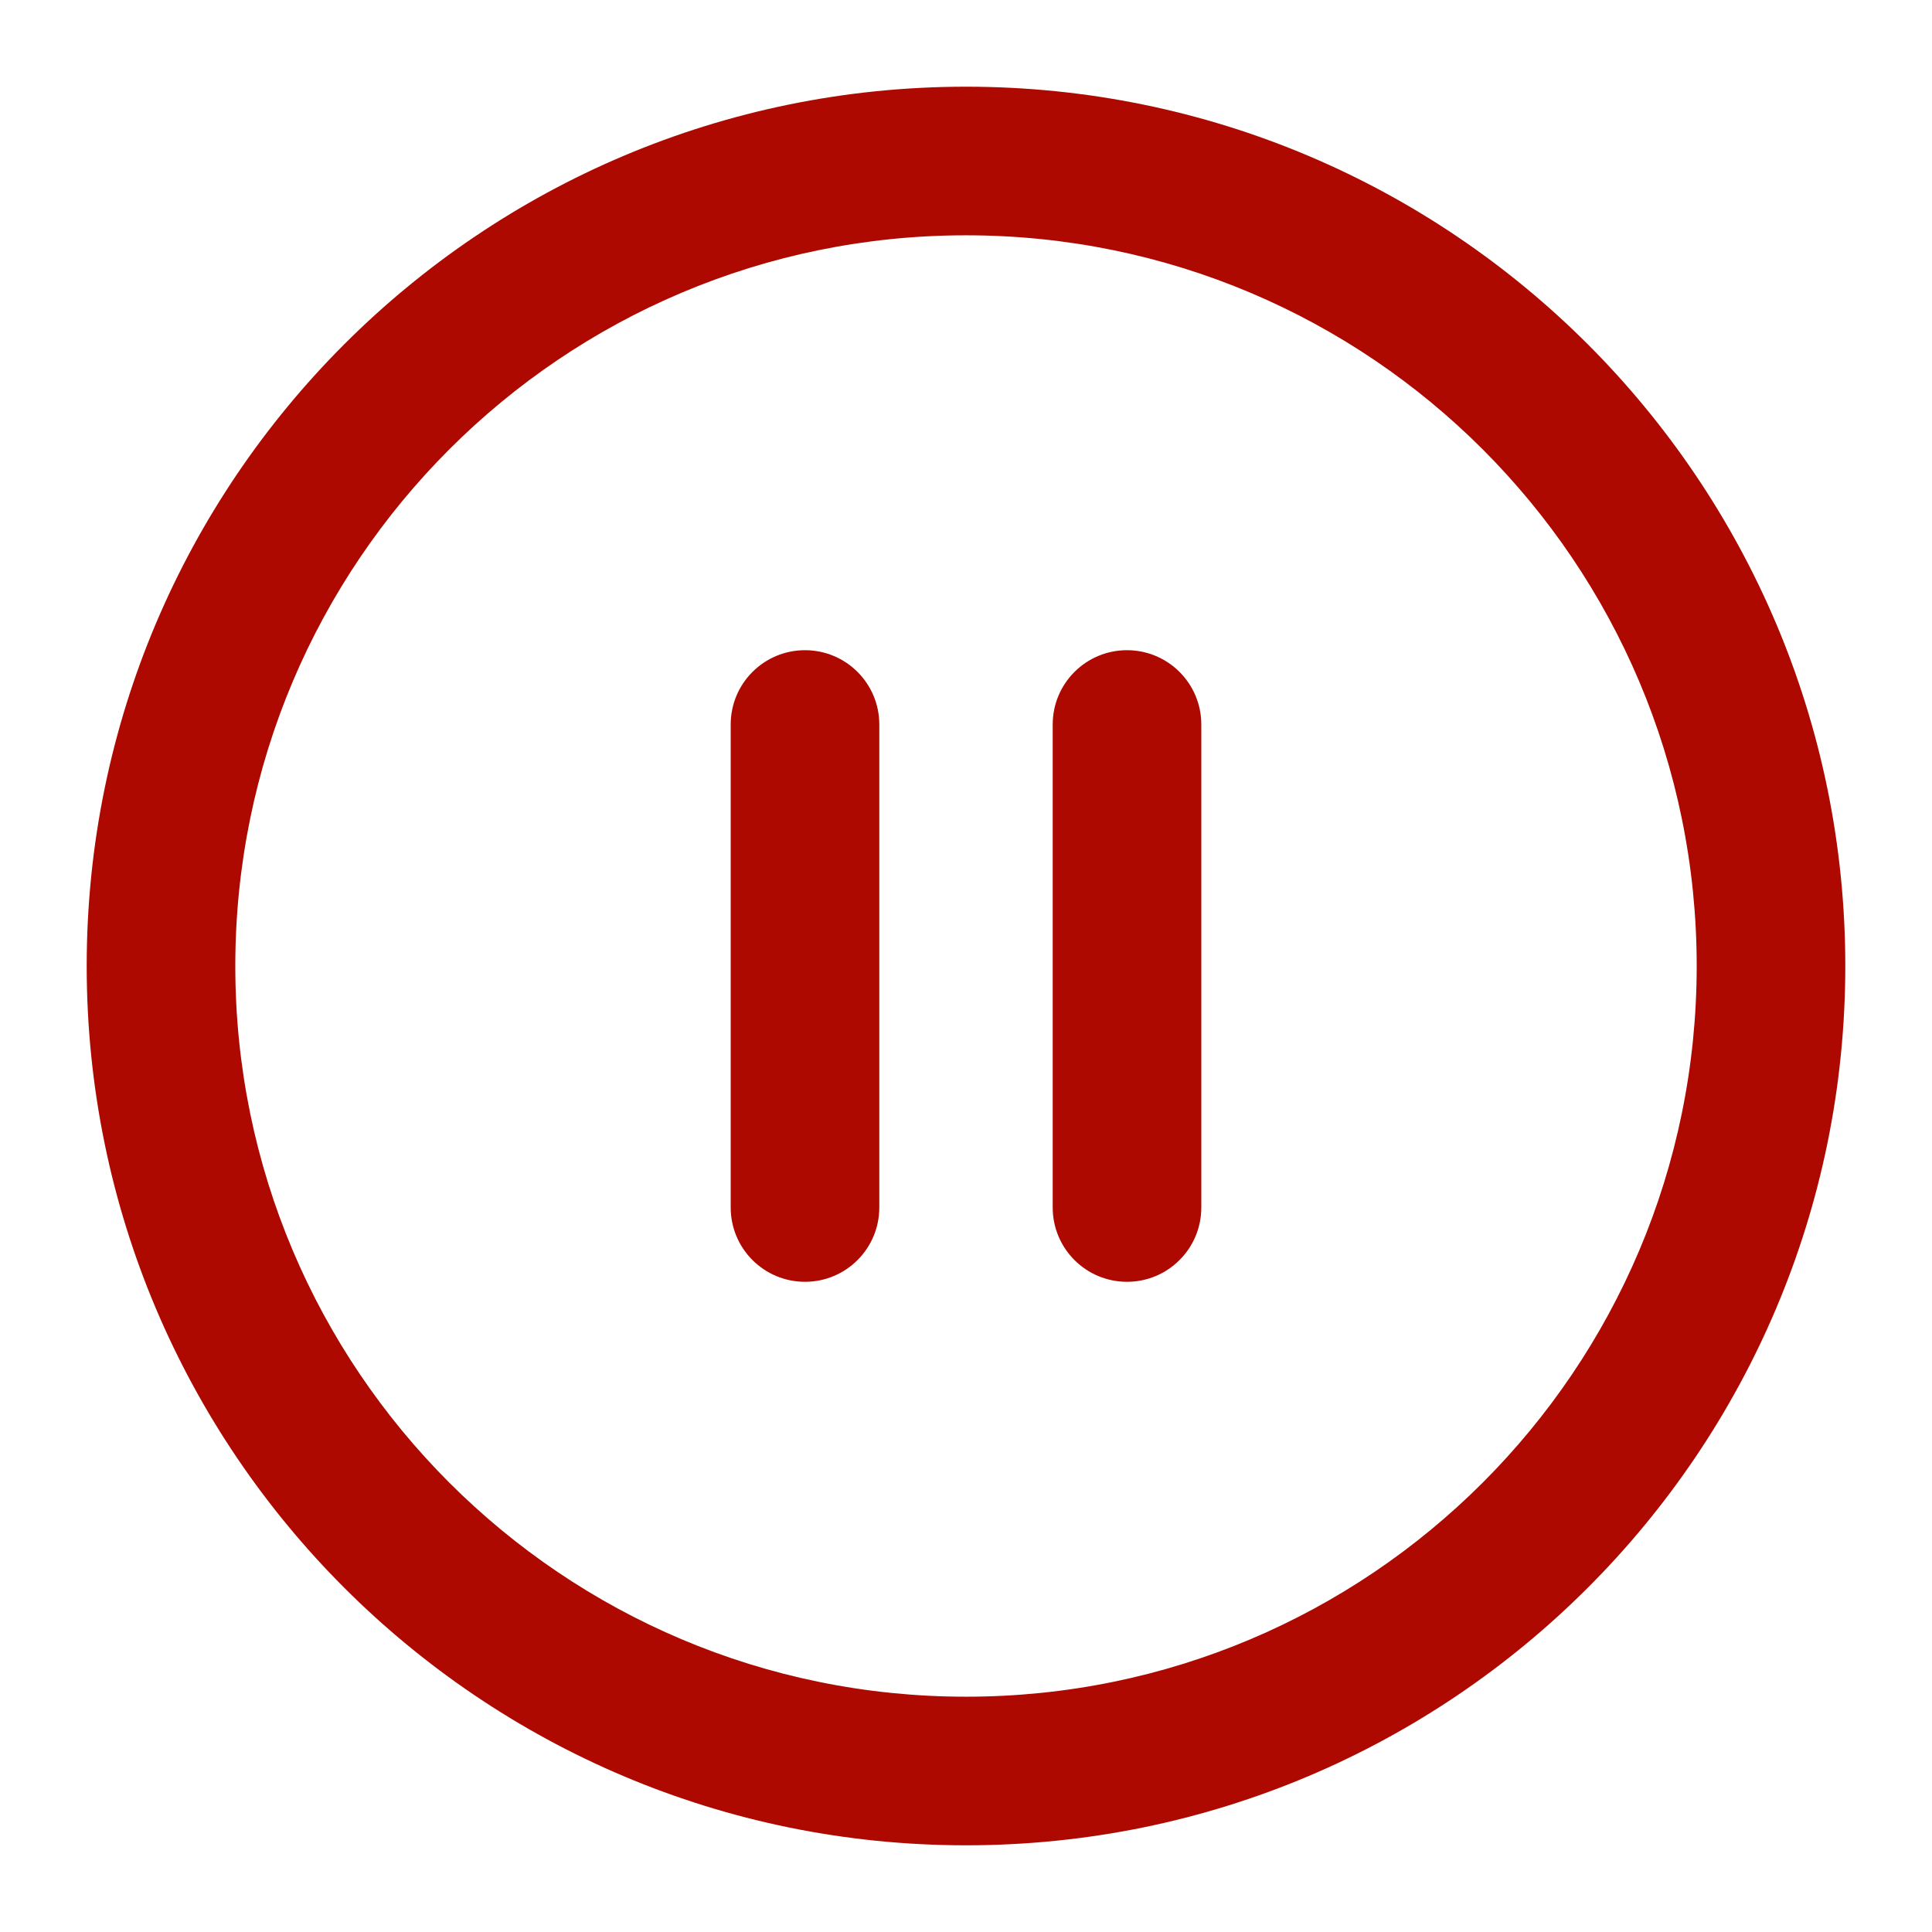 <svg width="24" height="24" viewBox="0 0 24 24" fill="none" xmlns="http://www.w3.org/2000/svg">
<path fill-rule="evenodd" clip-rule="evenodd" d="M12 2.923C6.987 2.923 2.923 6.987 2.923 12C2.923 17.013 6.987 21.077 12 21.077C17.013 21.077 21.077 17.013 21.077 12C21.077 6.987 17.013 2.923 12 2.923ZM1.077 12C1.077 5.968 5.968 1.077 12 1.077C18.033 1.077 22.923 5.968 22.923 12C22.923 18.033 18.033 22.923 12 22.923C5.968 22.923 1.077 18.033 1.077 12Z" fill="#AD0900"/>
<path fill-rule="evenodd" clip-rule="evenodd" d="M10 8.077C10.51 8.077 10.923 8.49 10.923 9V15C10.923 15.51 10.51 15.923 10 15.923C9.49 15.923 9.077 15.51 9.077 15V9C9.077 8.49 9.49 8.077 10 8.077Z" fill="#AD0900"/>
<path fill-rule="evenodd" clip-rule="evenodd" d="M14 8.077C14.51 8.077 14.923 8.49 14.923 9V15C14.923 15.51 14.51 15.923 14 15.923C13.49 15.923 13.077 15.51 13.077 15V9C13.077 8.49 13.49 8.077 14 8.077Z" fill="#AD0900"/>
</svg>

